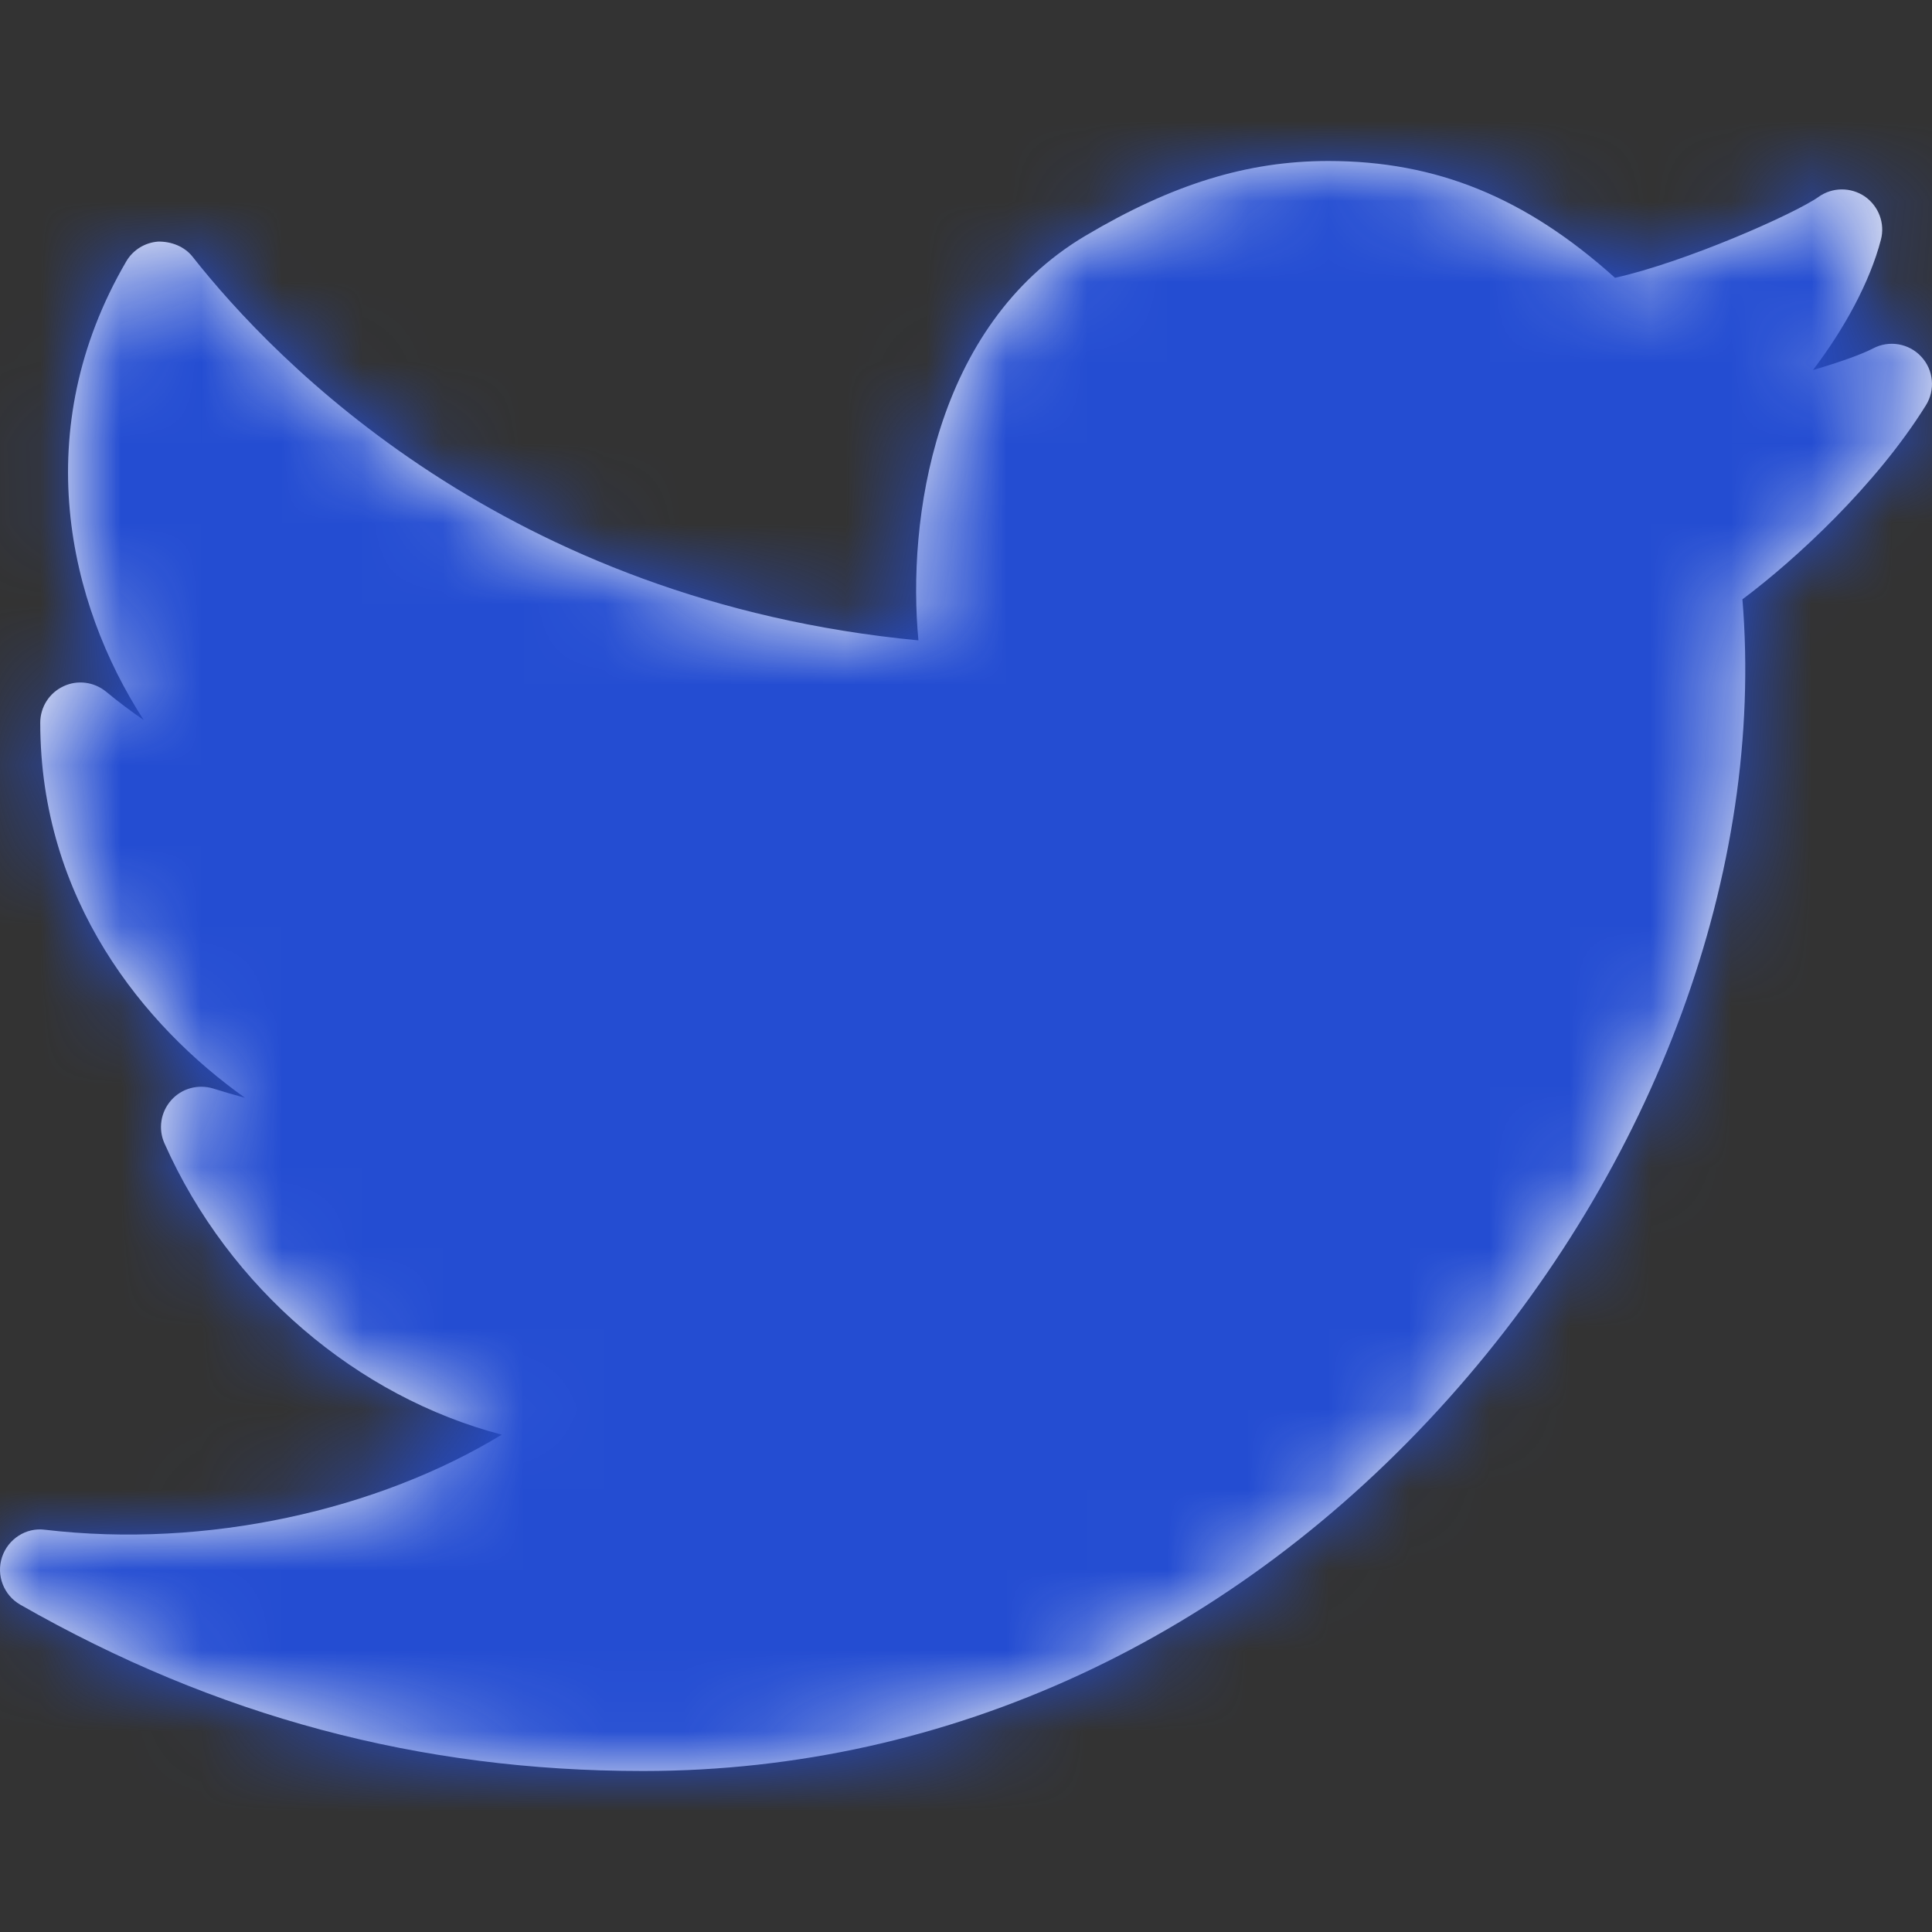 <svg xmlns="http://www.w3.org/2000/svg" xmlns:xlink="http://www.w3.org/1999/xlink" width="24" height="24" viewBox="0 0 24 24">
  <rect x="0" y="0" width="24" height="24" fill="#333333" stroke="none"/>
  <defs>
    <path id="twitter-a" d="M23.866,4.43 C23.713,4.265 23.468,4.223 23.268,4.328 C23.125,4.403 22.847,4.501 22.521,4.597 C22.912,4.084 23.229,3.501 23.365,2.979 C23.419,2.776 23.338,2.561 23.166,2.441 C22.991,2.322 22.762,2.324 22.592,2.445 C22.298,2.654 20.939,3.256 20.062,3.451 C18.949,2.45 17.841,2 16.501,2 C15.496,2 14.565,2.287 13.483,2.929 C11.596,4.049 11.269,6.47 11.409,7.955 C6.287,7.467 3.414,4.487 2.393,3.19 C2.291,3.061 2.129,2.999 1.965,3.001 C1.8,3.013 1.651,3.105 1.568,3.248 C0.347,5.341 0.847,7.495 1.785,8.944 C1.631,8.839 1.475,8.722 1.319,8.593 C1.169,8.47 0.962,8.442 0.787,8.526 C0.612,8.608 0.5,8.784 0.5,8.978 C0.5,11.175 1.787,12.745 3.043,13.637 C2.92,13.604 2.788,13.566 2.649,13.522 C2.461,13.465 2.257,13.52 2.127,13.667 C1.996,13.814 1.963,14.024 2.043,14.203 C2.846,16.008 4.443,17.354 6.233,17.822 C4.694,18.759 2.566,19.24 0.558,19.003 C0.324,18.972 0.099,19.118 0.025,19.344 C-0.049,19.569 0.046,19.816 0.252,19.934 C2.686,21.324 5.215,22 7.983,22 L8.001,22 C11.782,21.997 15.333,20.352 17.999,17.368 C20.572,14.489 21.921,10.802 21.645,7.445 C22.306,6.951 23.307,6.027 23.924,5.035 C24.044,4.843 24.02,4.595 23.866,4.43 Z"/>
  </defs>
  <g fill="none" fill-rule="evenodd">
    <mask id="twitter-b" fill="#fff">
      <use xlink:href="#twitter-a"/>
    </mask>
    <use fill="#F3F3F6" xlink:href="#twitter-a"/>
    <g fill="#244DD2" mask="url(#twitter-b)">
      <rect width="24" height="24"/>
    </g>
  </g>
</svg>
